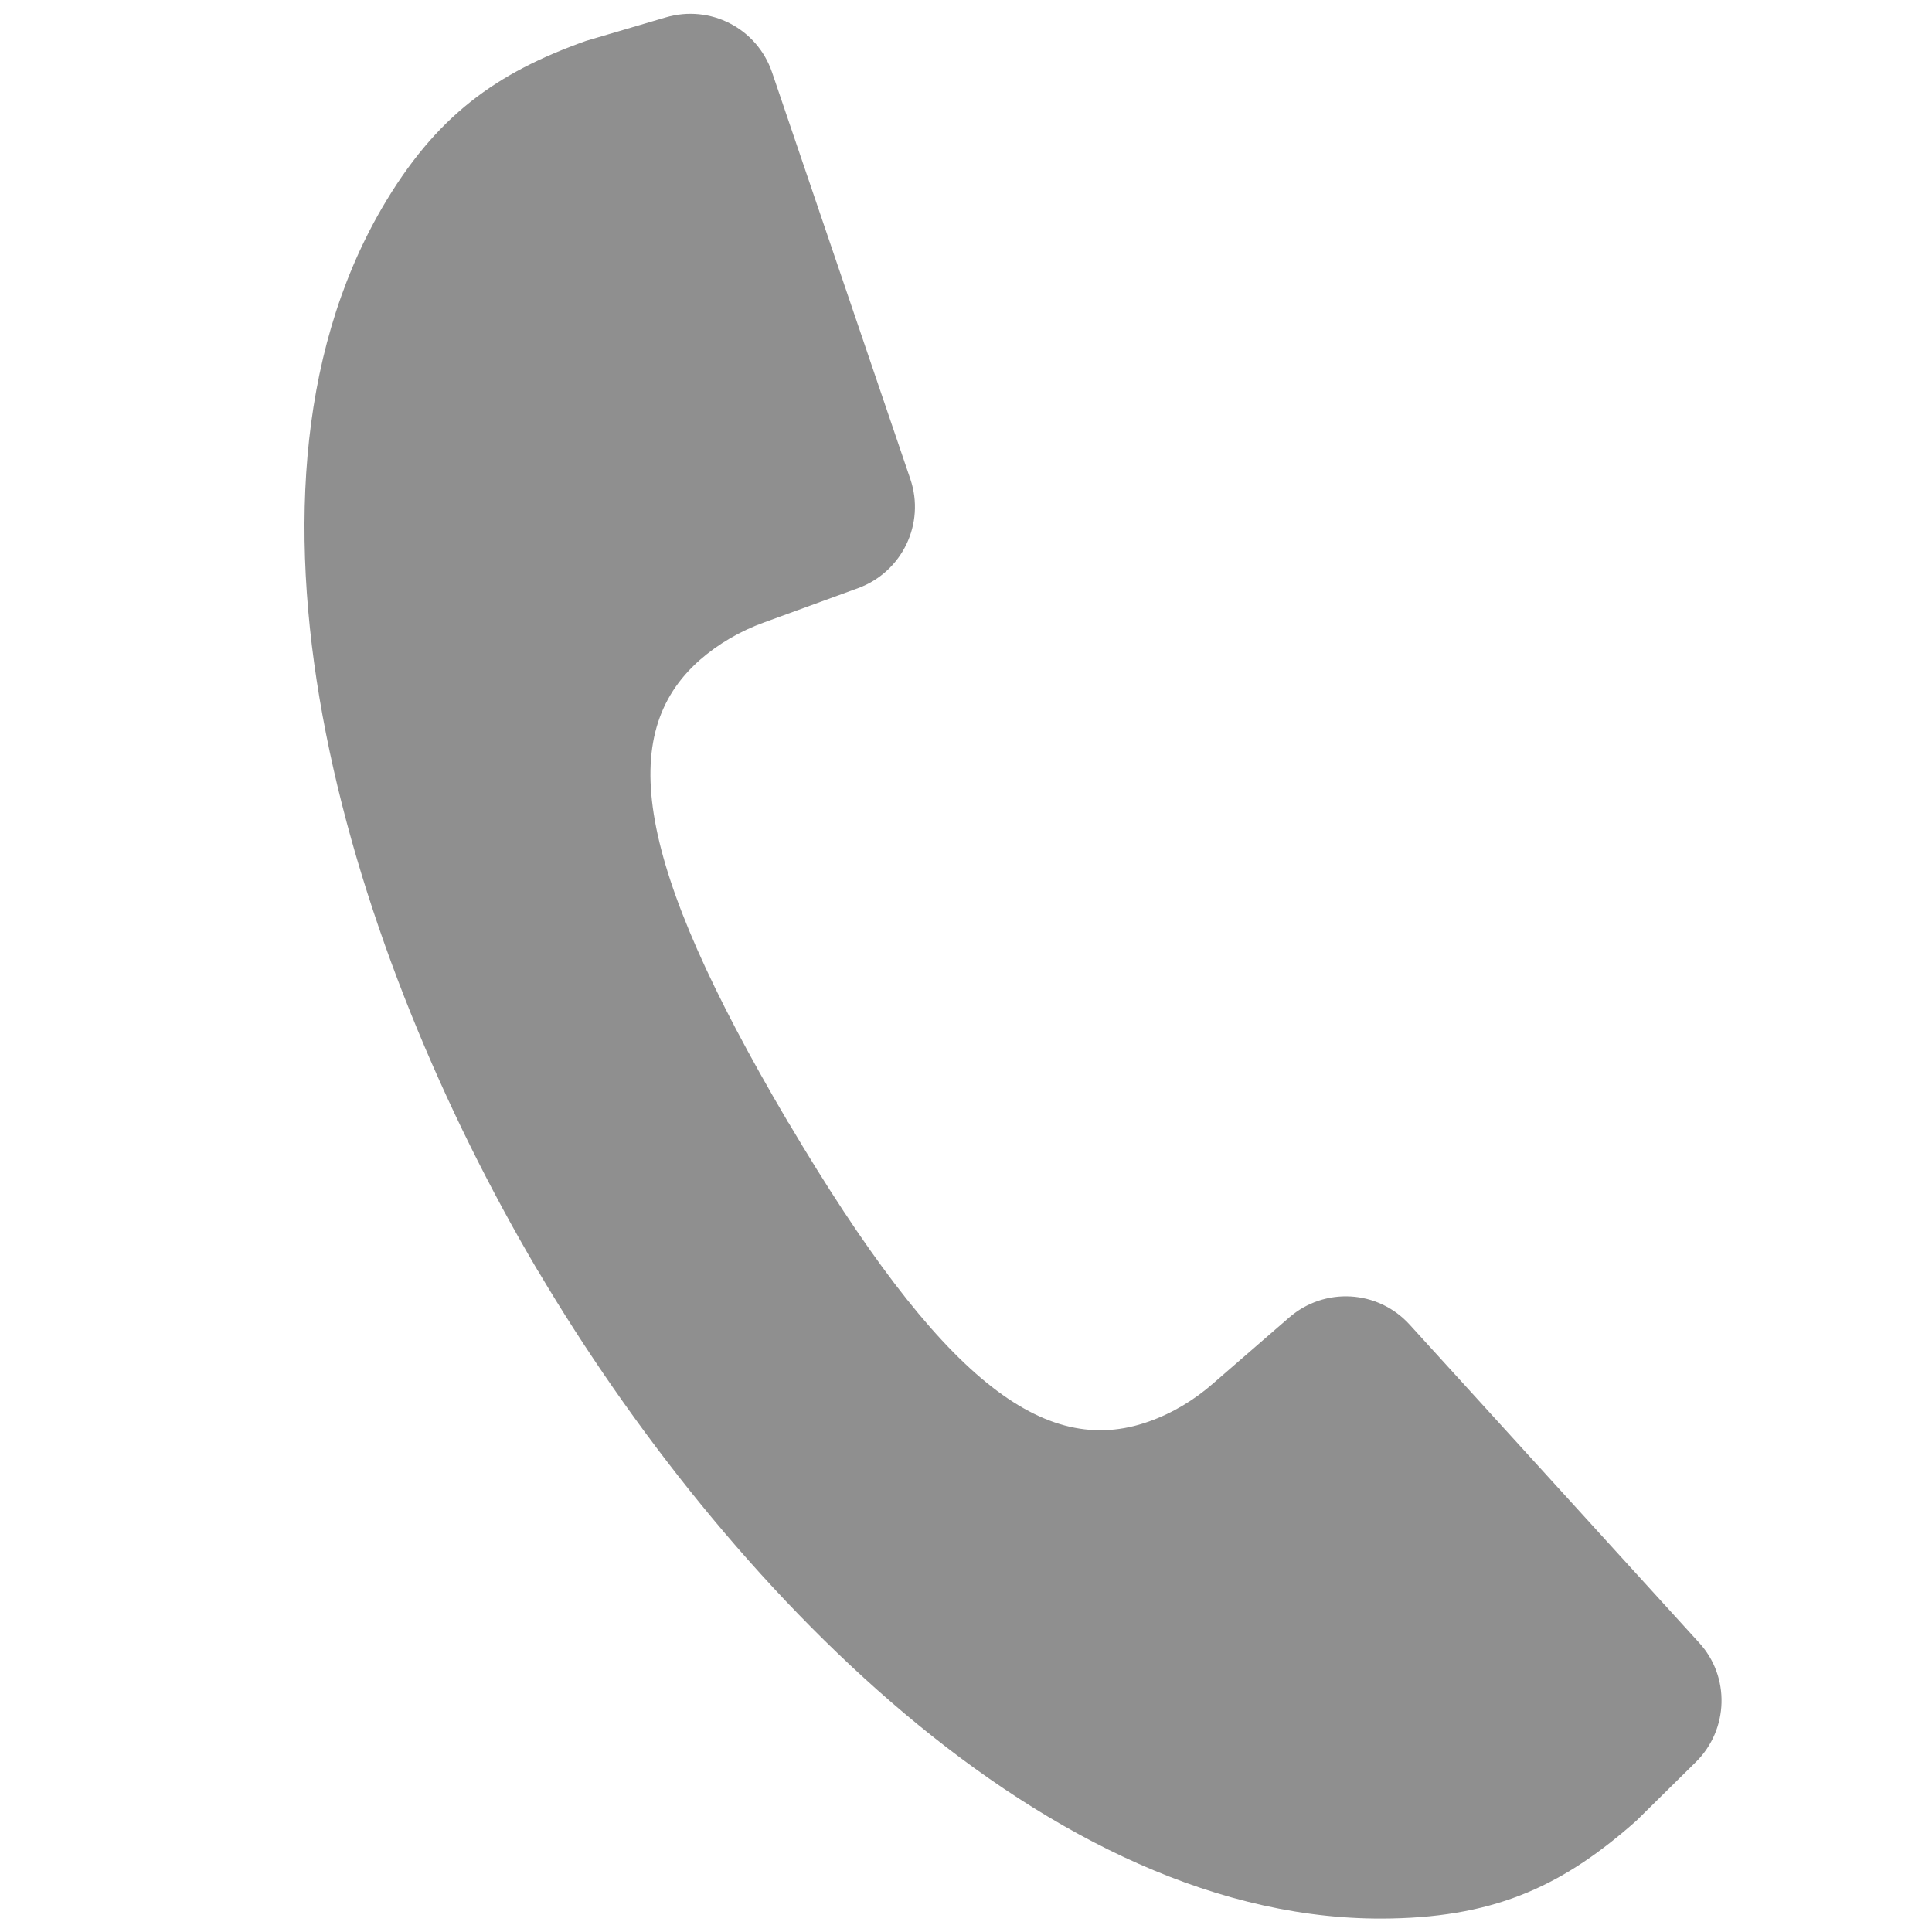 <?xml version="1.0" encoding="utf-8"?>
<!-- Generator: Adobe Illustrator 28.0.0, SVG Export Plug-In . SVG Version: 6.00 Build 0)  -->
<svg version="1.1" xmlns="http://www.w3.org/2000/svg" xmlns:xlink="http://www.w3.org/1999/xlink" x="0px" y="0px"
	 viewBox="0 0 500 500" style="enable-background:new 0 0 500 500;" xml:space="preserve">
<style type="text/css">
	.st0{display:none;}
	.st1{display:inline;}
	.st2{fill:#8f8f8f;}
</style>
<g id="Ebene_17">
	<g>
		<g>
			<path class="st2" d="M98.7,54.1c-44.4,76.8-7.2,193.8,40.1,274.1l0,0c0.1,0.1,0.2,0.3,0.2,0.4c0.1,0.1,0.2,0.3,0.3,0.4l0,0
				c47.5,80.2,131.9,169.3,220.6,167.5c28.1-0.5,45.3-9.1,63.6-25.3l15.4-15.2c8.5-8.4,8.9-22.1,0.8-30.9l-74.9-82.3
				c-8.2-9-22-9.8-31.2-1.8L314,358c-4.9,4.3-10.5,7.7-16.7,9.9c-27.1,9.6-53.8-10.7-93.2-77.3c-0.1-0.1-0.2-0.3-0.3-0.4
				c-0.1-0.1-0.2-0.3-0.2-0.4c-39.3-66.7-44.1-99.8-22.6-118.9c4.9-4.3,10.6-7.6,16.7-9.8l24.4-8.9c11.4-4.2,17.4-16.7,13.5-28.2
				L199.8,18.7c-3.9-11.4-16-17.6-27.5-14.2l-20.7,6.1C128.6,18.8,112.8,29.8,98.7,54.1z"/>
		</g>
	</g>
</g>
</svg>
